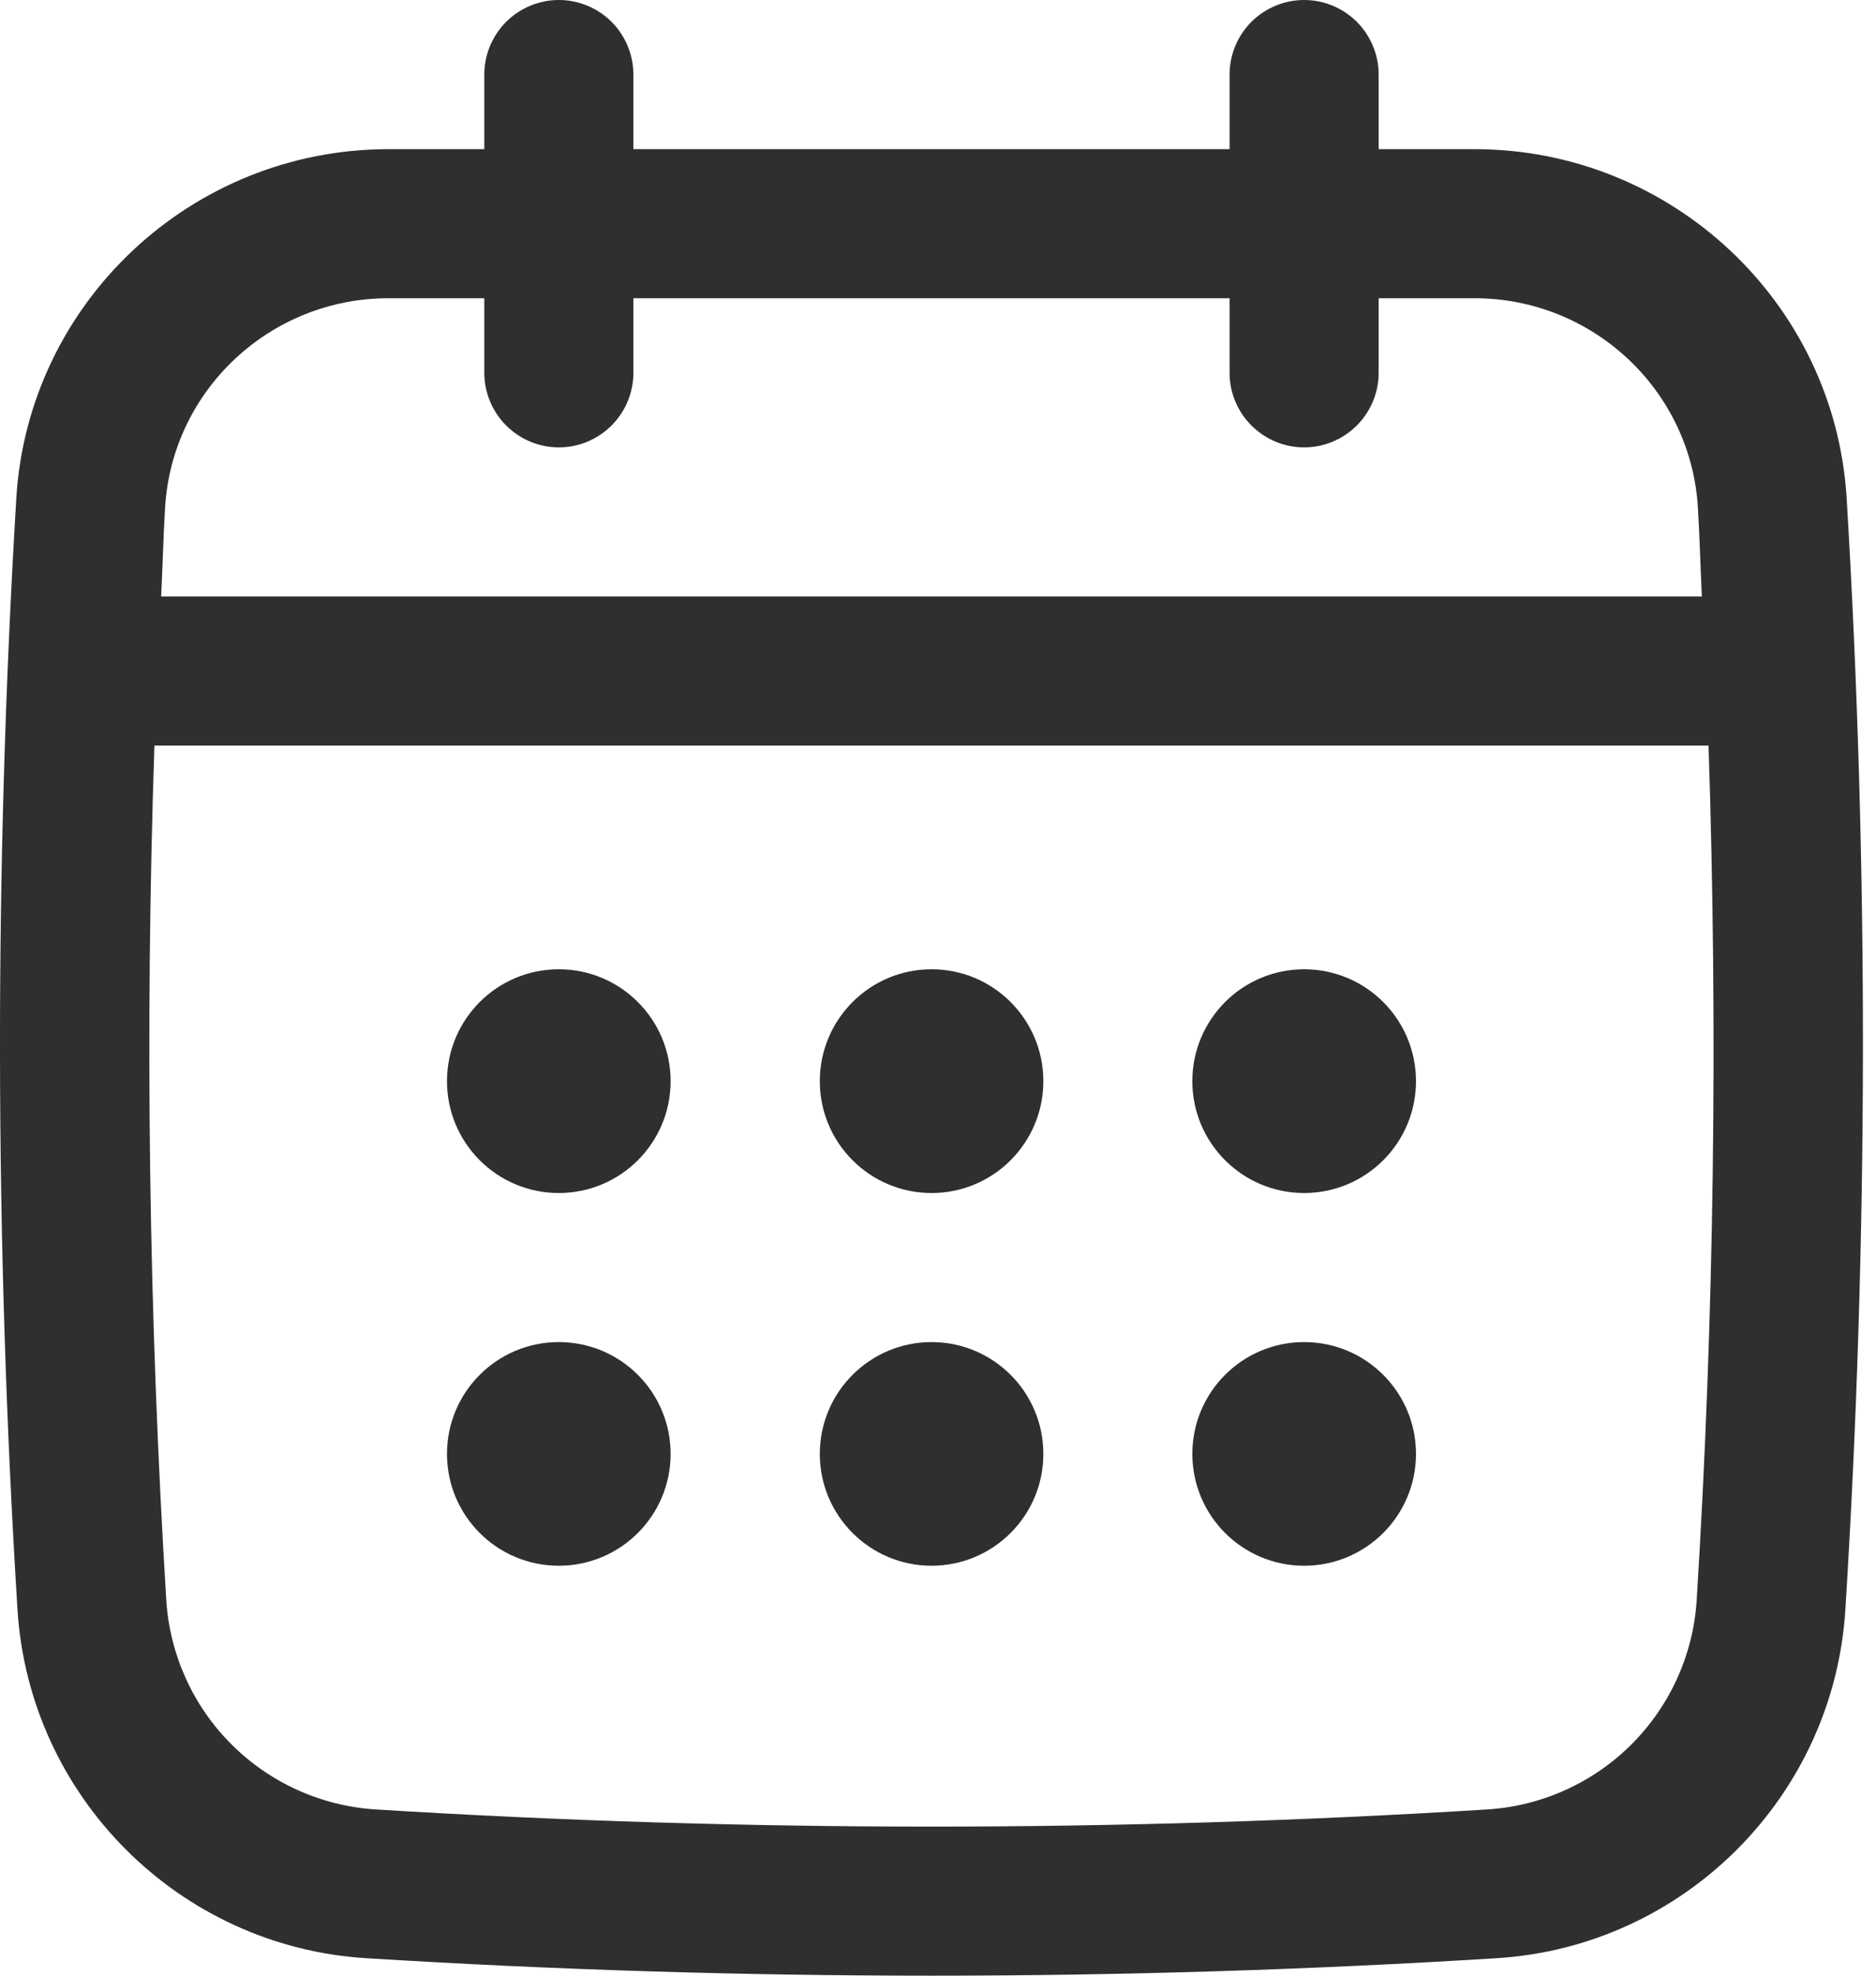 <svg width="19" height="20" viewBox="0 0 19 20" fill="none" xmlns="http://www.w3.org/2000/svg">
<path d="M18.703 5.046C18.584 3.063 16.928 1.51 14.934 1.51H13.963V0.755C13.963 0.555 13.883 0.363 13.742 0.221C13.6 0.08 13.408 0 13.208 0C13.008 0 12.816 0.08 12.674 0.221C12.533 0.363 12.453 0.555 12.453 0.755V1.51H6.415V0.755C6.415 0.555 6.335 0.363 6.194 0.221C6.052 0.08 5.86 0 5.66 0C5.46 0 5.268 0.08 5.126 0.221C4.985 0.363 4.905 0.555 4.905 0.755V1.51H3.934C1.94 1.51 0.284 3.063 0.165 5.046C-0.059 8.776 -0.055 12.56 0.177 16.292C0.295 18.187 1.813 19.705 3.708 19.823C5.608 19.941 7.521 20 9.434 20C11.346 20 13.259 19.941 15.159 19.823C17.054 19.705 18.572 18.187 18.69 16.292C18.922 12.562 18.927 8.779 18.703 5.046ZM17.184 16.198C17.149 16.749 16.915 17.267 16.525 17.657C16.135 18.047 15.616 18.282 15.066 18.317C11.329 18.549 7.539 18.549 3.802 18.317C3.252 18.282 2.733 18.047 2.343 17.657C1.953 17.267 1.719 16.749 1.684 16.198C1.507 13.318 1.467 10.431 1.564 7.548H17.304C17.399 10.431 17.362 13.33 17.184 16.198ZM5.66 4.529C5.86 4.529 6.052 4.449 6.194 4.307C6.335 4.166 6.415 3.974 6.415 3.774V3.019H12.453V3.774C12.453 3.974 12.533 4.166 12.674 4.307C12.816 4.449 13.008 4.529 13.208 4.529C13.408 4.529 13.6 4.449 13.742 4.307C13.883 4.166 13.963 3.974 13.963 3.774V3.019H14.934C16.131 3.019 17.125 3.949 17.196 5.137C17.214 5.436 17.222 5.738 17.236 6.038H1.632C1.647 5.738 1.654 5.436 1.672 5.137C1.743 3.949 2.737 3.019 3.934 3.019H4.905V3.774C4.905 3.974 4.985 4.166 5.126 4.307C5.268 4.449 5.46 4.529 5.66 4.529Z" fill="#2F2F2F"/>
<path d="M5.659 12.077C6.285 12.077 6.792 11.57 6.792 10.945C6.792 10.319 6.285 9.812 5.659 9.812C5.034 9.812 4.527 10.319 4.527 10.945C4.527 11.57 5.034 12.077 5.659 12.077Z" fill="#2F2F2F"/>
<path d="M9.435 12.077C10.06 12.077 10.567 11.57 10.567 10.945C10.567 10.319 10.06 9.812 9.435 9.812C8.81 9.812 8.303 10.319 8.303 10.945C8.303 11.57 8.81 12.077 9.435 12.077Z" fill="#2F2F2F"/>
<path d="M5.659 15.85C6.285 15.85 6.792 15.343 6.792 14.718C6.792 14.093 6.285 13.586 5.659 13.586C5.034 13.586 4.527 14.093 4.527 14.718C4.527 15.343 5.034 15.85 5.659 15.85Z" fill="#2F2F2F"/>
<path d="M13.208 12.077C13.834 12.077 14.341 11.57 14.341 10.945C14.341 10.319 13.834 9.812 13.208 9.812C12.583 9.812 12.076 10.319 12.076 10.945C12.076 11.57 12.583 12.077 13.208 12.077Z" fill="#2F2F2F"/>
<path d="M13.208 15.85C13.834 15.85 14.341 15.343 14.341 14.718C14.341 14.093 13.834 13.586 13.208 13.586C12.583 13.586 12.076 14.093 12.076 14.718C12.076 15.343 12.583 15.85 13.208 15.85Z" fill="#2F2F2F"/>
<path d="M9.435 15.85C10.06 15.85 10.567 15.343 10.567 14.718C10.567 14.093 10.06 13.586 9.435 13.586C8.81 13.586 8.303 14.093 8.303 14.718C8.303 15.343 8.81 15.85 9.435 15.85Z" fill="#2F2F2F"/>
</svg>
